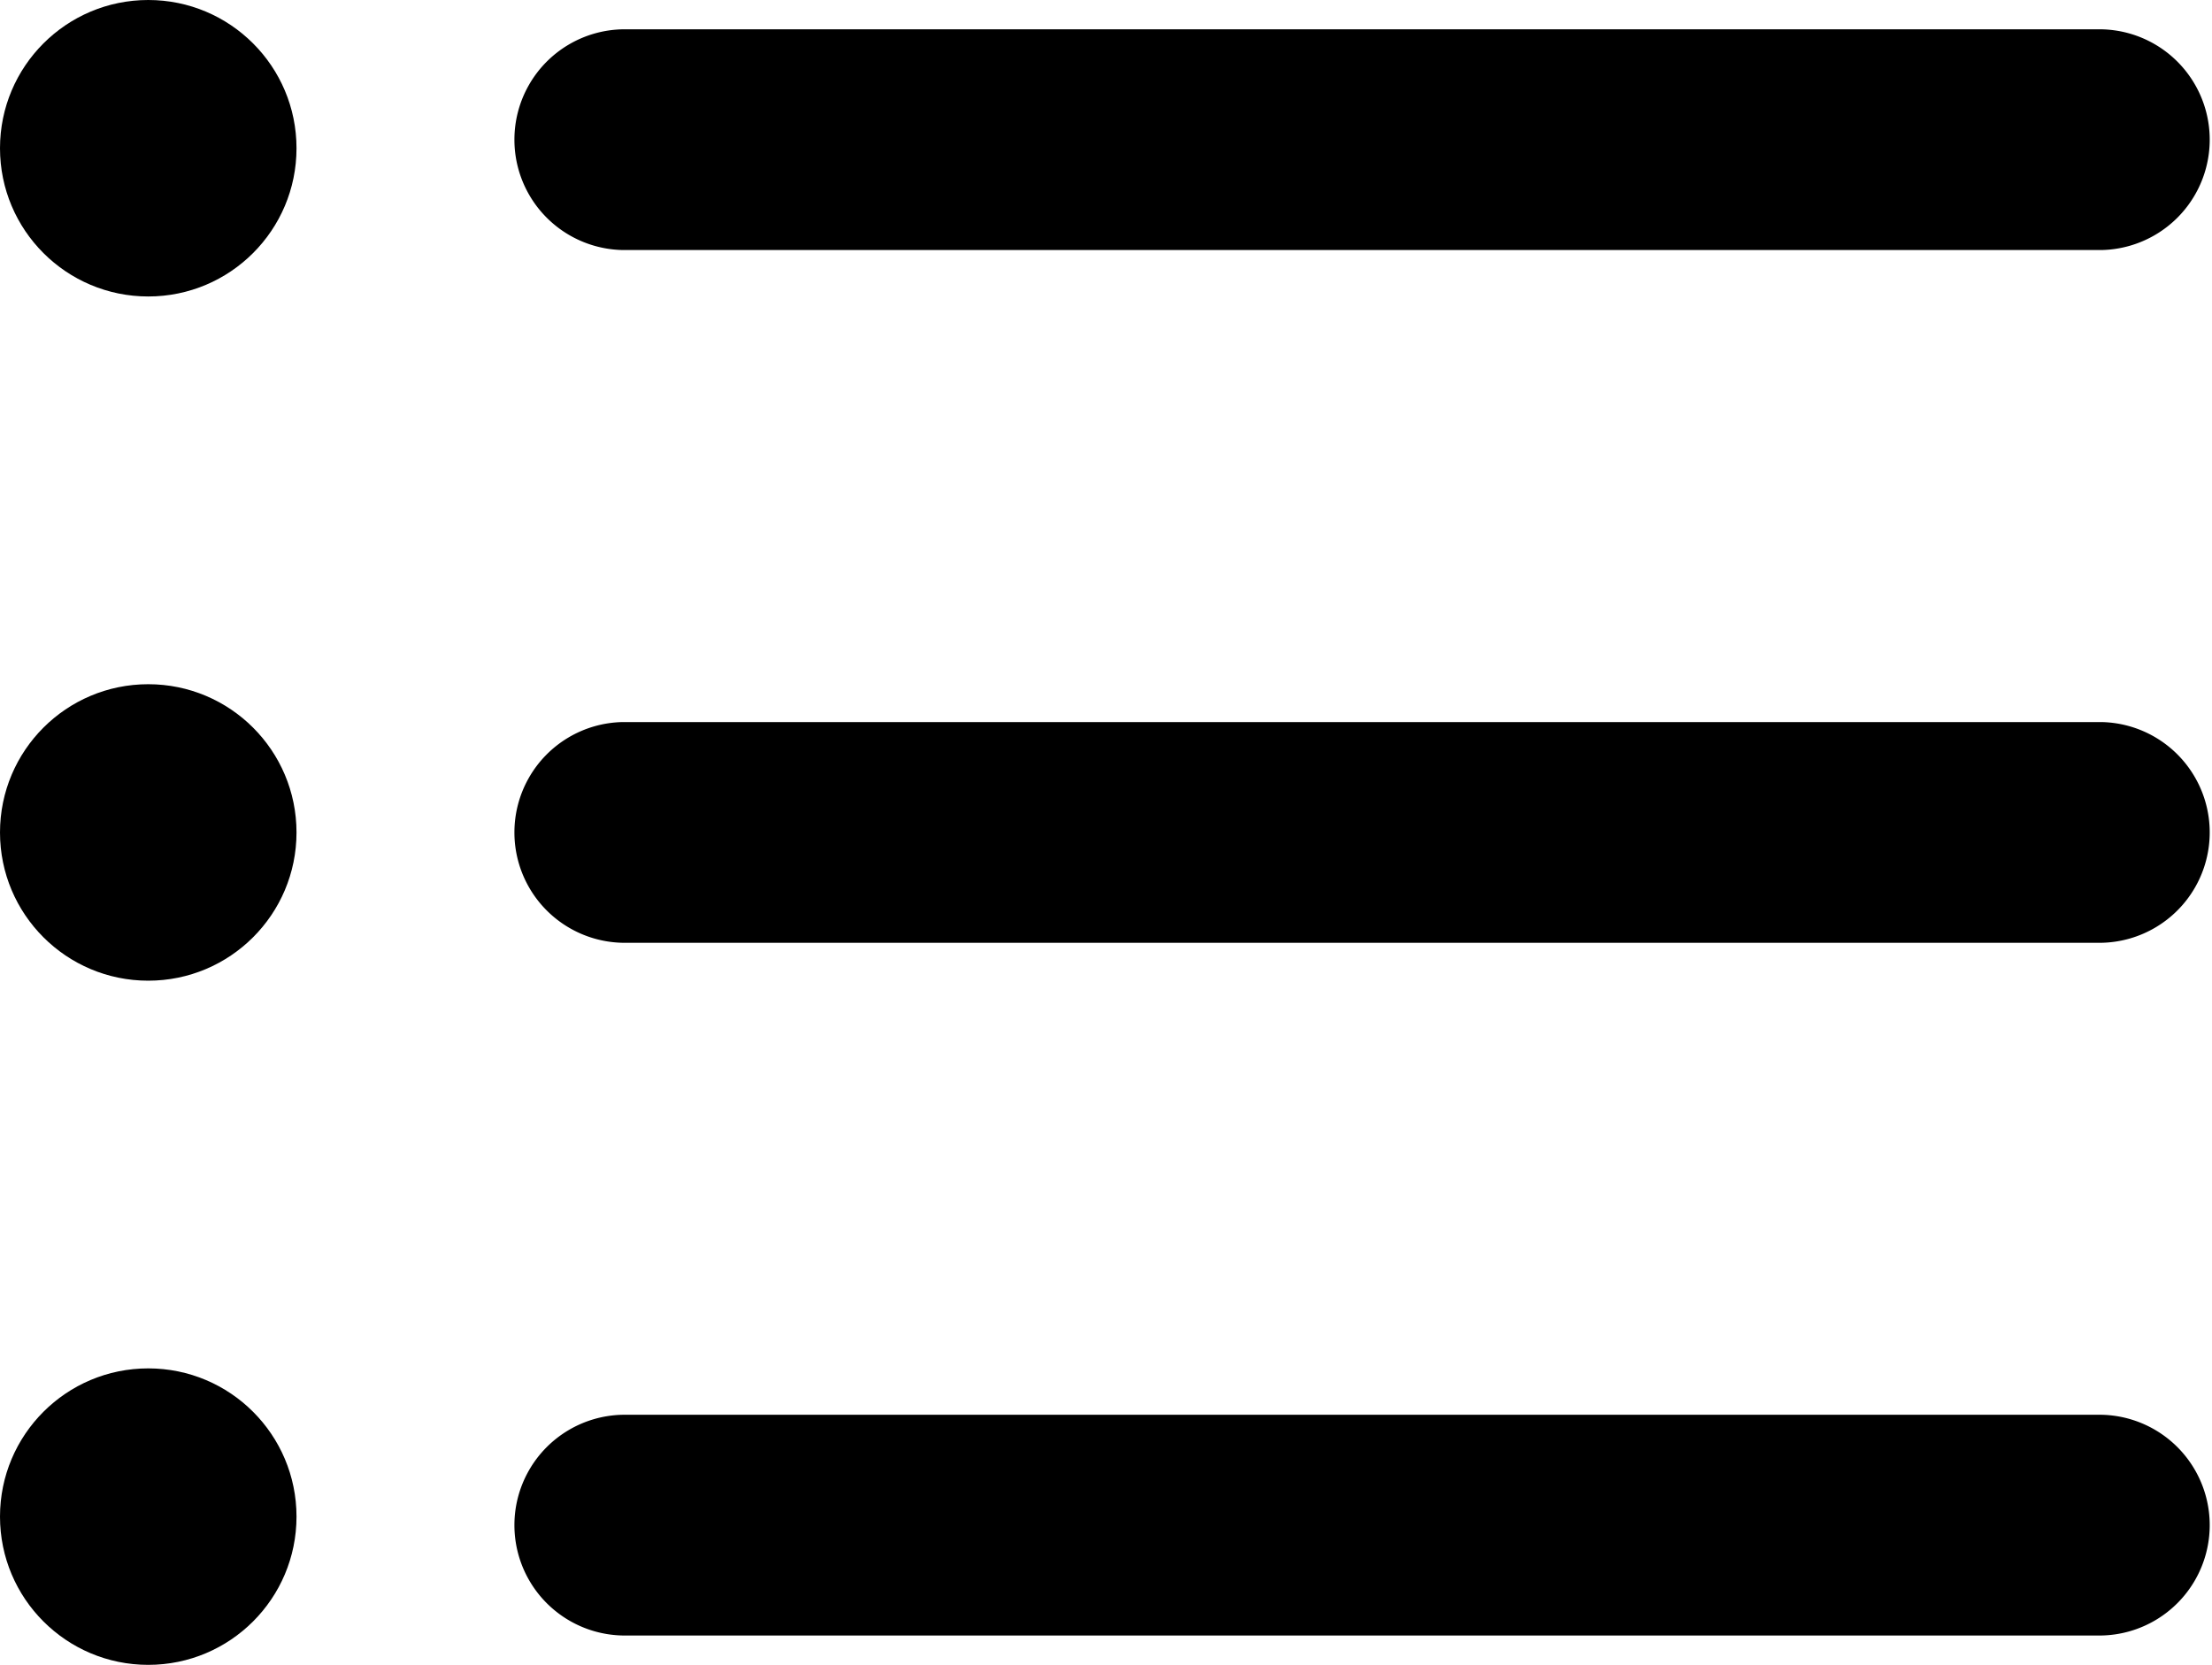 <svg id="list" xmlns="http://www.w3.org/2000/svg" width="46.626" height="35.096" viewBox="0 0 46.626 35.096">
  <path id="Path_1814" data-name="Path 1814" d="M47.425,50.546H16.247a2.327,2.327,0,0,1,0-4.653H47.424a2.327,2.327,0,0,1,0,4.653Z" transform="translate(-3.125 -16.068)"/>
  <path id="Path_1815" data-name="Path 1815" d="M47.425,31.715H16.247a2.327,2.327,0,0,1,0-4.653H47.424a2.327,2.327,0,0,1,0,4.653Z" transform="translate(-3.125 -11.84)"/>
  <path id="Path_1816" data-name="Path 1816" d="M47.425,12.884H16.247a2.327,2.327,0,0,1,0-4.653H47.424a2.327,2.327,0,0,1,0,4.653Z" transform="translate(-3.125 -7.613)"/>
  <ellipse id="Ellipse_33" data-name="Ellipse 33" cx="3.125" cy="3.125" rx="3.125" ry="3.125" transform="translate(0 0)"/>
  <ellipse id="Ellipse_34" data-name="Ellipse 34" cx="3.125" cy="3.125" rx="3.125" ry="3.125" transform="translate(0 14.424)"/>
  <ellipse id="Ellipse_35" data-name="Ellipse 35" cx="3.125" cy="3.125" rx="3.125" ry="3.125" transform="translate(0 28.847)"/>
</svg>
